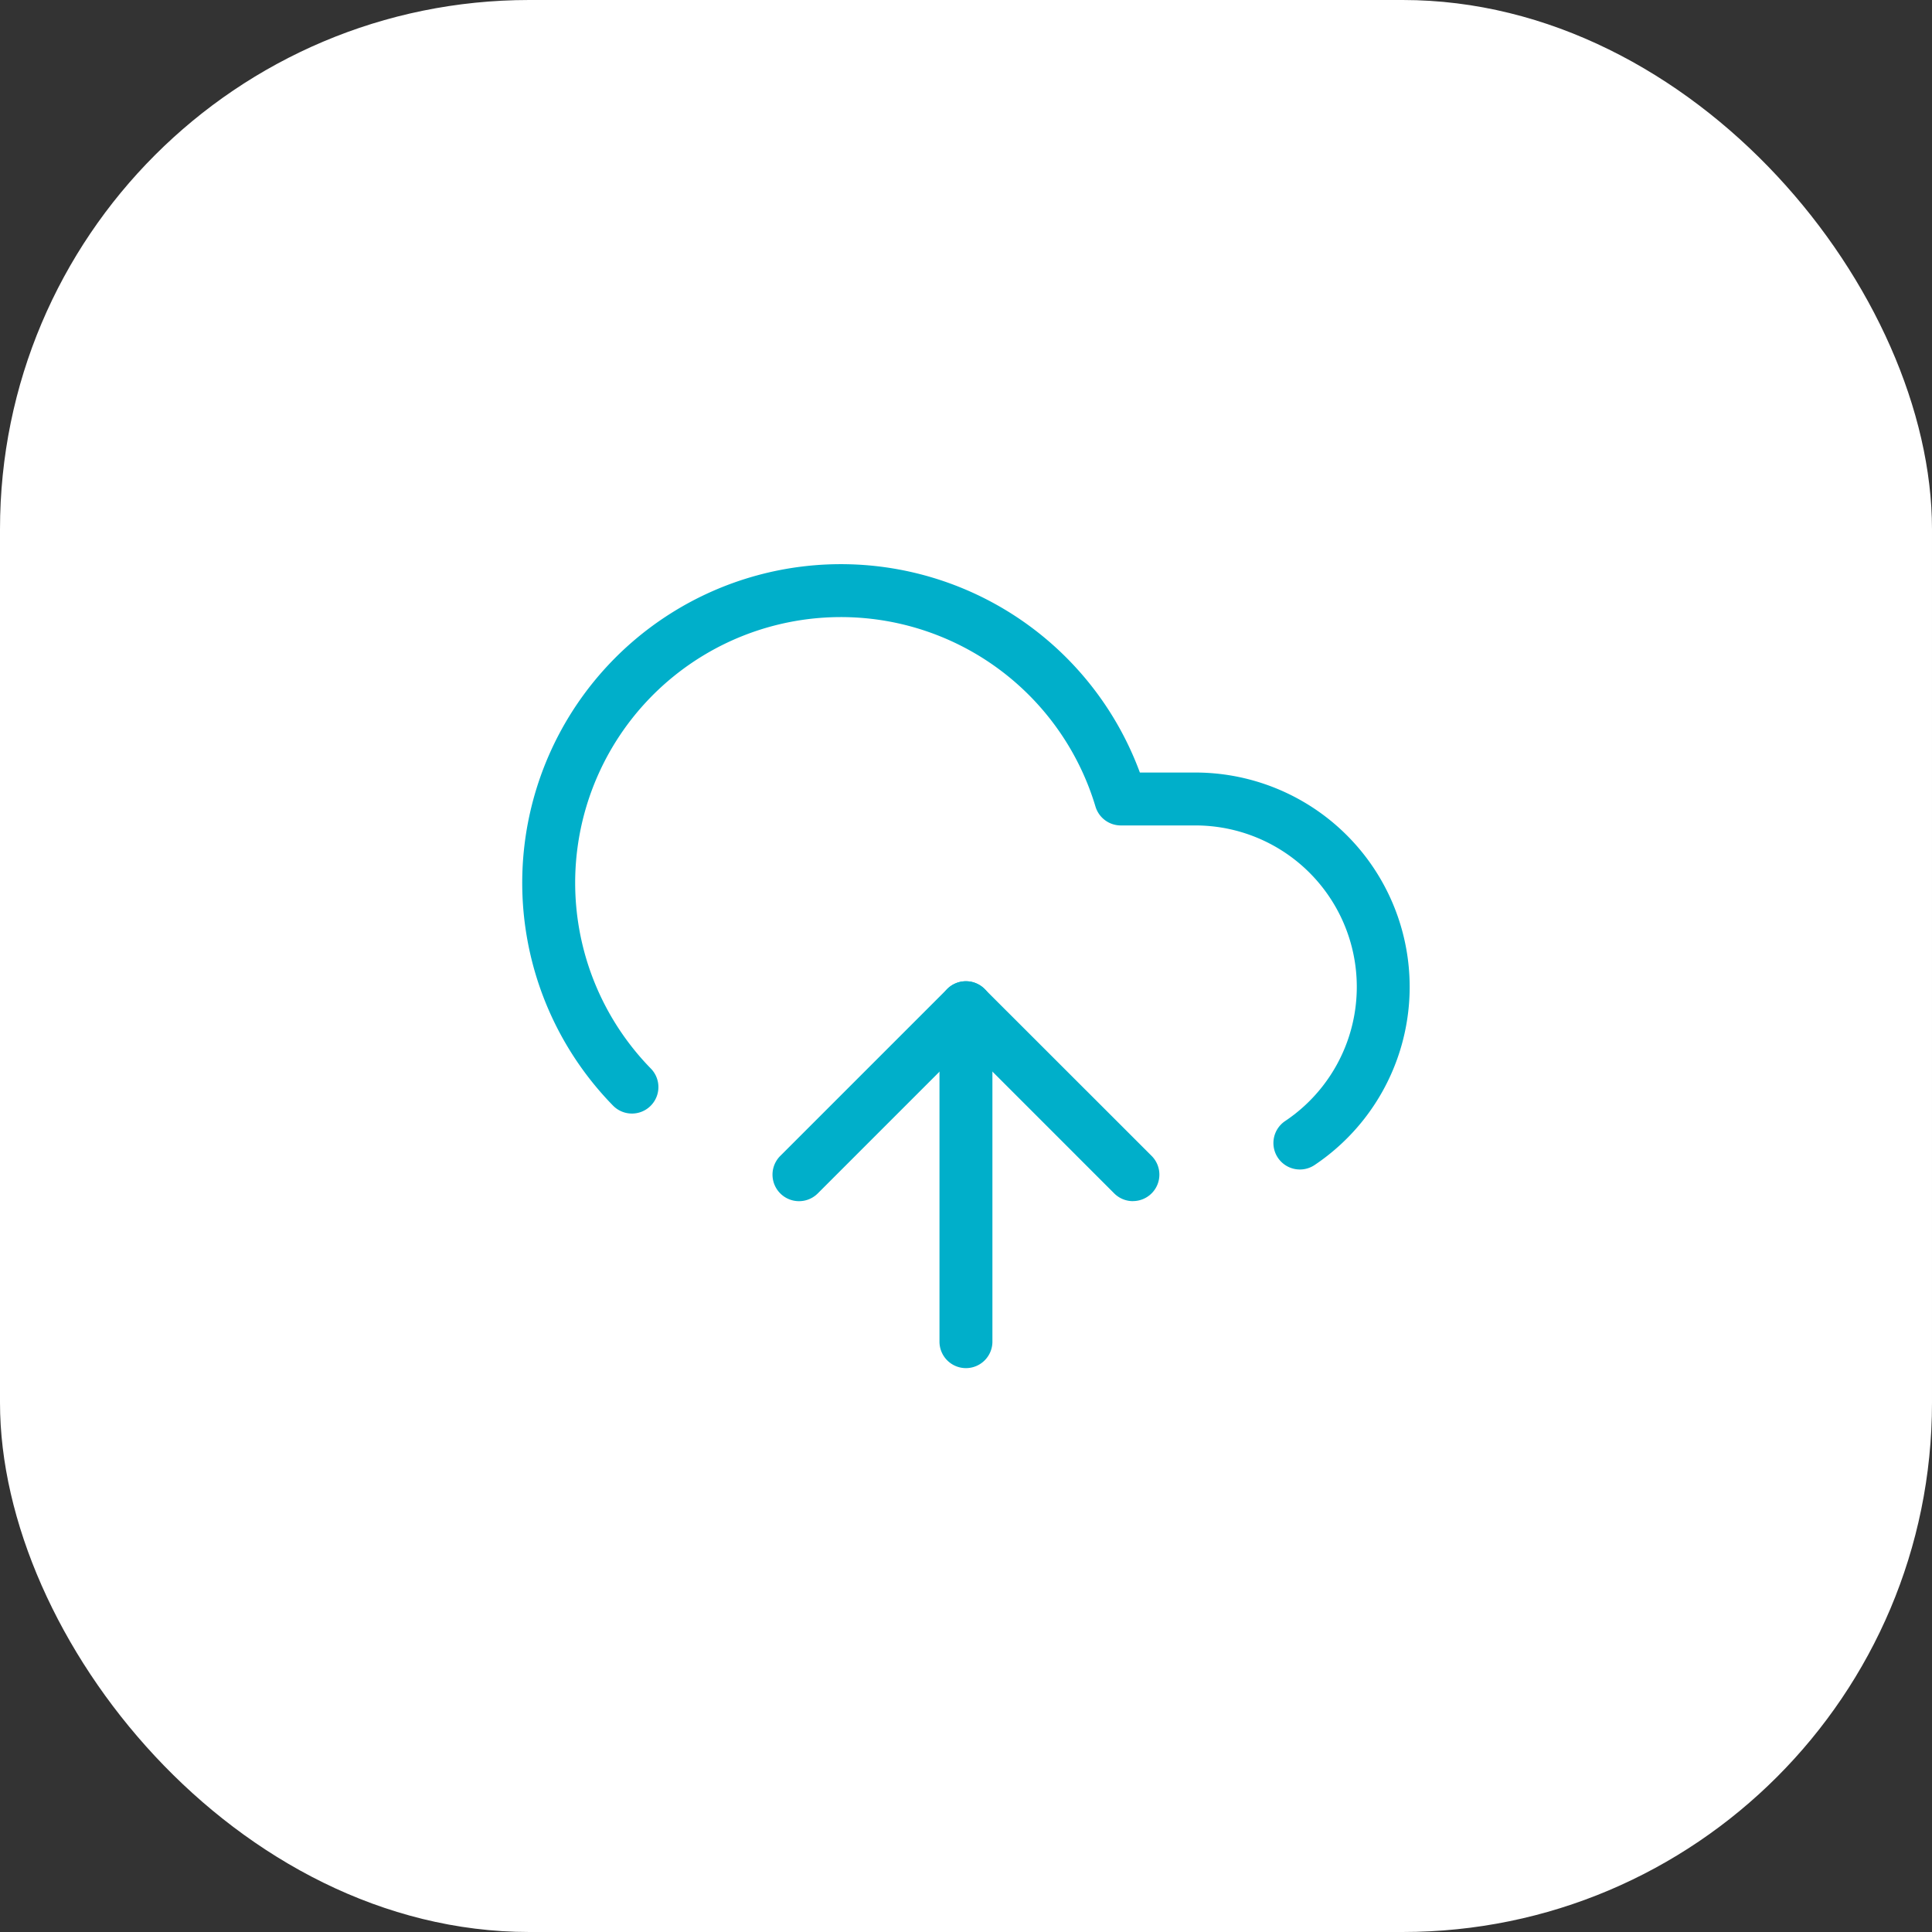 <?xml version="1.0" encoding="UTF-8"?> <svg xmlns="http://www.w3.org/2000/svg" width="73" height="73" viewBox="0 0 73 73"><rect x="0" y="0" width="73" height="73" fill="#333333" stroke="none"/><g id="icon-dematerialiser" transform="translate(-1027 -3818)"><rect id="Rectangle_7420" data-name="Rectangle 7420" width="73" height="73" rx="20" transform="translate(1027 3818)" fill="#fff"></rect><g id="Groupe_419" data-name="Groupe 419" transform="translate(1045.727 3837.305)"><path id="Tracé_7065" data-name="Tracé 7065" d="M12,26.618a1,1,0,0,1-1-1V13a1,1,0,0,1,2,0V25.618A1,1,0,0,1,12,26.618Z" transform="translate(5.771 5.771)" fill="#00afca"></path><path id="Tracé_7066" data-name="Tracé 7066" d="M30.39,24.884a1,1,0,0,1-.556-1.832,6.1,6.1,0,0,0-3.388-11.168H23.623a1,1,0,0,1-.958-.714,10.041,10.041,0,1,0-16.8,9.9,1,1,0,0,1-1.429,1.4A12.041,12.041,0,1,1,24.343,9.885h2.1a8.1,8.1,0,0,1,4.5,14.831A1,1,0,0,1,30.39,24.884Z" transform="translate(0)" fill="#00afca"></path><path id="Tracé_7067" data-name="Tracé 7067" d="M20.618,20.309a1,1,0,0,1-.707-.293l-5.6-5.6-5.6,5.6A1,1,0,1,1,7.293,18.6L13.6,12.293a1,1,0,0,1,1.414,0L21.325,18.6a1,1,0,0,1-.707,1.707Z" transform="translate(3.462 5.771)" fill="#00afca"></path></g></g></svg> 